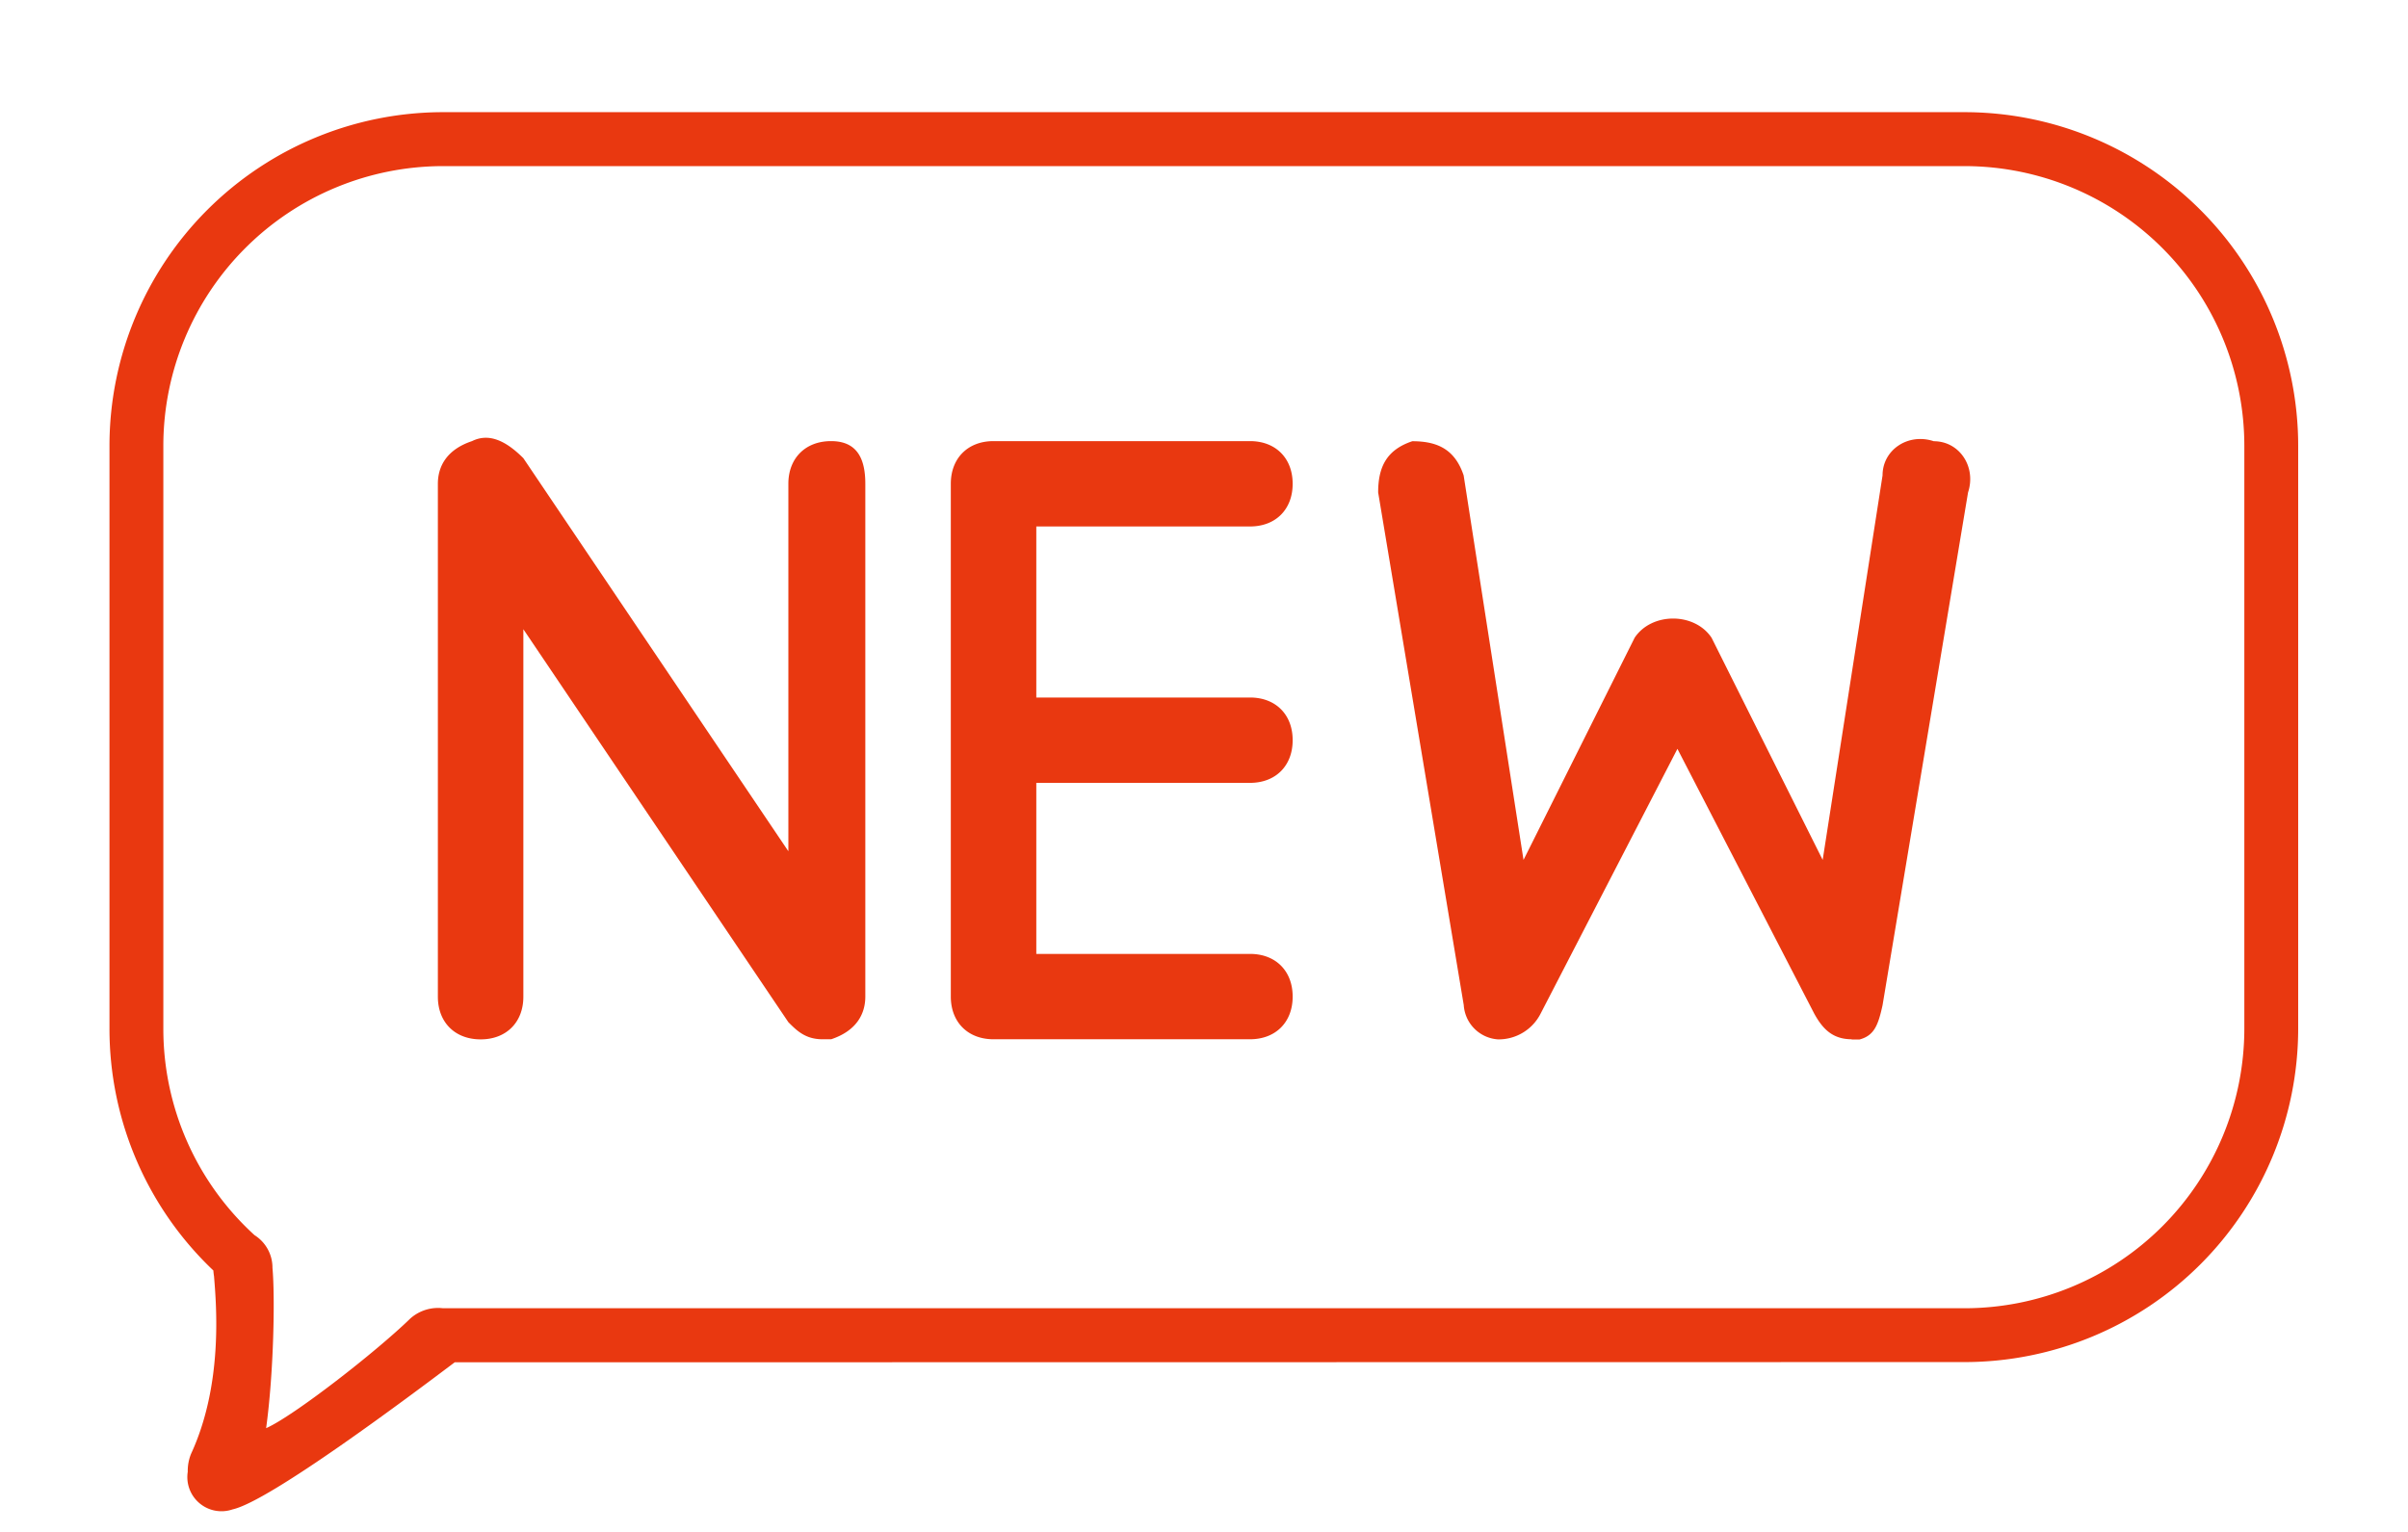<?xml version="1.0" standalone="no"?><!DOCTYPE svg PUBLIC "-//W3C//DTD SVG 1.1//EN" "http://www.w3.org/Graphics/SVG/1.1/DTD/svg11.dtd"><svg t="1715329328804" class="icon" viewBox="0 0 1609 1024" version="1.1" xmlns="http://www.w3.org/2000/svg" p-id="5928" xmlns:xlink="http://www.w3.org/1999/xlink" width="25.141" height="16"><path d="M1499.648 687.543a187.026 187.026 0 0 1-186.88 186.88H296.009a27.941 27.941 0 0 0-21.943 6.949c-22.674 22.089-77.751 65.024-96.256 73.216 5.12-37.157 5.998-88.064 4.242-107.154a25.673 25.673 0 0 0-11.995-21.87A186.514 186.514 0 0 1 109.129 687.543V297.838a187.026 187.026 0 0 1 186.88-186.807h1016.759a187.026 187.026 0 0 1 186.88 186.807V687.543zM296.009 74.971A223.086 223.086 0 0 0 73.143 297.838V687.543a222.574 222.574 0 0 0 69.413 161.646 38.766 38.766 0 0 0 0.439 3.803c1.609 19.749 6.071 72.411-15.36 118.784a30.135 30.135 0 0 0-2.194 11.63v0.366a22.821 22.821 0 0 0 29.989 25.088c24.869-5.486 118.711-75.922 148.407-98.304l1008.933-0.146A223.086 223.086 0 0 0 1535.634 687.543V297.838a223.086 223.086 0 0 0-222.866-222.866H296.009z" fill="#e93810" p-id="5929"></path><path d="M635.319 494.958a38.4 38.4 0 0 1 0-0.439v-171.154c0-17.115 11.41-28.526 28.526-28.526h171.374c17.189 0 28.526 11.41 28.526 28.526s-11.337 28.526-28.526 28.526H692.443v114.322h142.775c17.189 0 28.526 11.41 28.526 28.526s-11.337 28.526-28.526 28.526H692.443v114.322h142.775c17.189 0 28.526 11.41 28.526 28.526s-11.337 28.526-28.526 28.526H663.845c-17.115 0-28.526-11.41-28.526-28.526v-171.154z m-85.723 199.68c-11.41 0-17.115-5.705-22.821-11.41L349.696 420.571v245.614c0 17.115-11.41 28.526-28.526 28.526-17.189 0-28.599-11.41-28.599-28.526V323.365c0-11.41 5.705-22.821 22.821-28.526 11.483-5.705 22.894 0 34.304 11.41l177.079 262.729V323.365c0-17.115 11.41-28.526 28.526-28.526 17.189 0 22.894 11.41 22.894 28.526v342.747c0 11.41-5.705 22.821-22.821 28.526h-5.778z m687.689 0c-13.166 0-19.675-7.461-25.015-17.115l-91.429-177.006-91.429 177.006a31.451 31.451 0 0 1-28.526 17.189 24.576 24.576 0 0 1-22.821-22.894L920.869 329.143c0-17.115 5.705-28.526 22.821-34.231 17.189 0 28.526 5.705 34.304 22.821l40.009 257.024 74.24-148.48c11.41-17.115 40.009-17.115 51.419 0l74.24 148.48 40.009-257.024c0-17.115 17.115-28.526 34.231-22.821 17.189 0 28.526 17.115 22.894 34.231l-57.125 342.747c-2.926 13.312-5.559 20.261-15.36 22.894h-5.339z" fill="#e93810" p-id="5930"></path></svg>